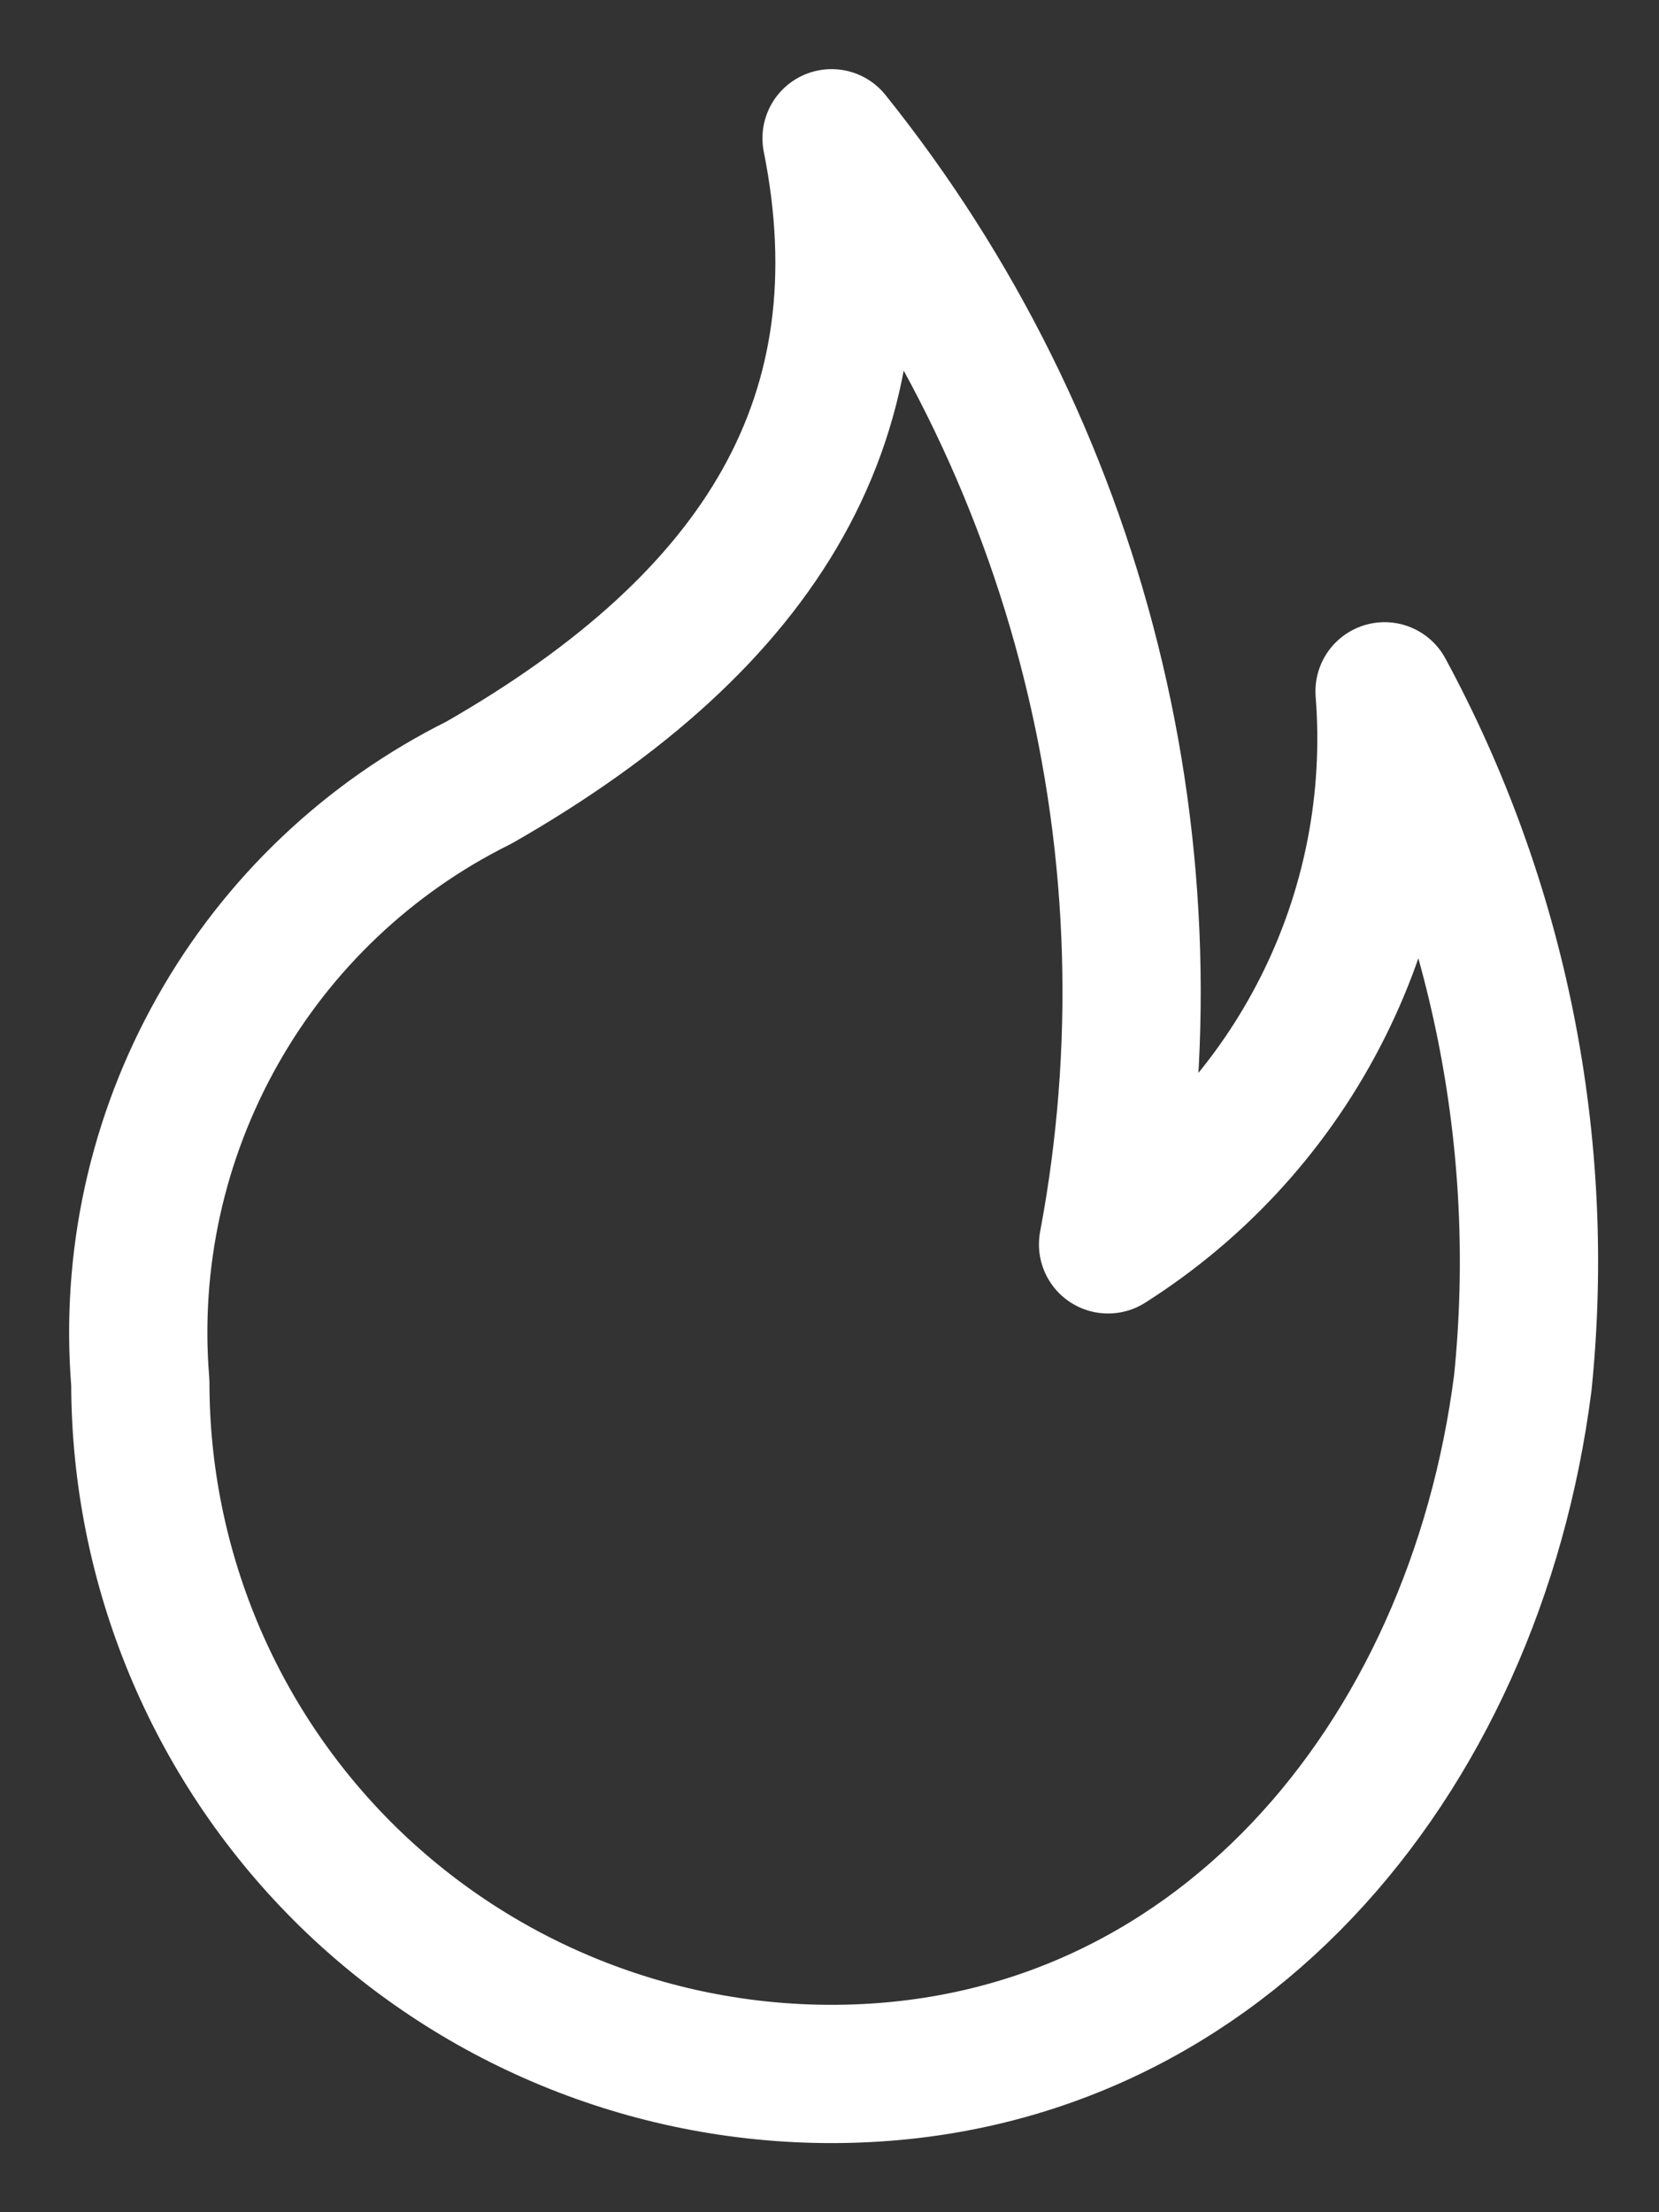 <?xml version="1.0" encoding="UTF-8"?> <svg xmlns="http://www.w3.org/2000/svg" width="12" height="16" viewBox="0 0 12 16" fill="none"><rect x="0" y="0" width="12" height="16" fill="#333333" stroke="none"/> <path d="M11.015 10C10.665 12.74 8.775 15 6.015 15C4.689 15 3.417 14.473 2.479 13.536C1.542 12.598 1.015 11.326 1.015 10C0.942 9.114 1.137 8.228 1.574 7.454C2.01 6.68 2.669 6.055 3.465 5.66C5.525 4.48 6.415 3 6.015 1C6.905 2.11 7.545 3.4 7.89 4.781C8.236 6.162 8.278 7.601 8.015 9C8.681 8.578 9.219 7.983 9.571 7.278C9.924 6.573 10.077 5.786 10.015 5C10.842 6.529 11.191 8.271 11.015 10Z" stroke="white" stroke-linecap="round" stroke-linejoin="round"></path> </svg> 